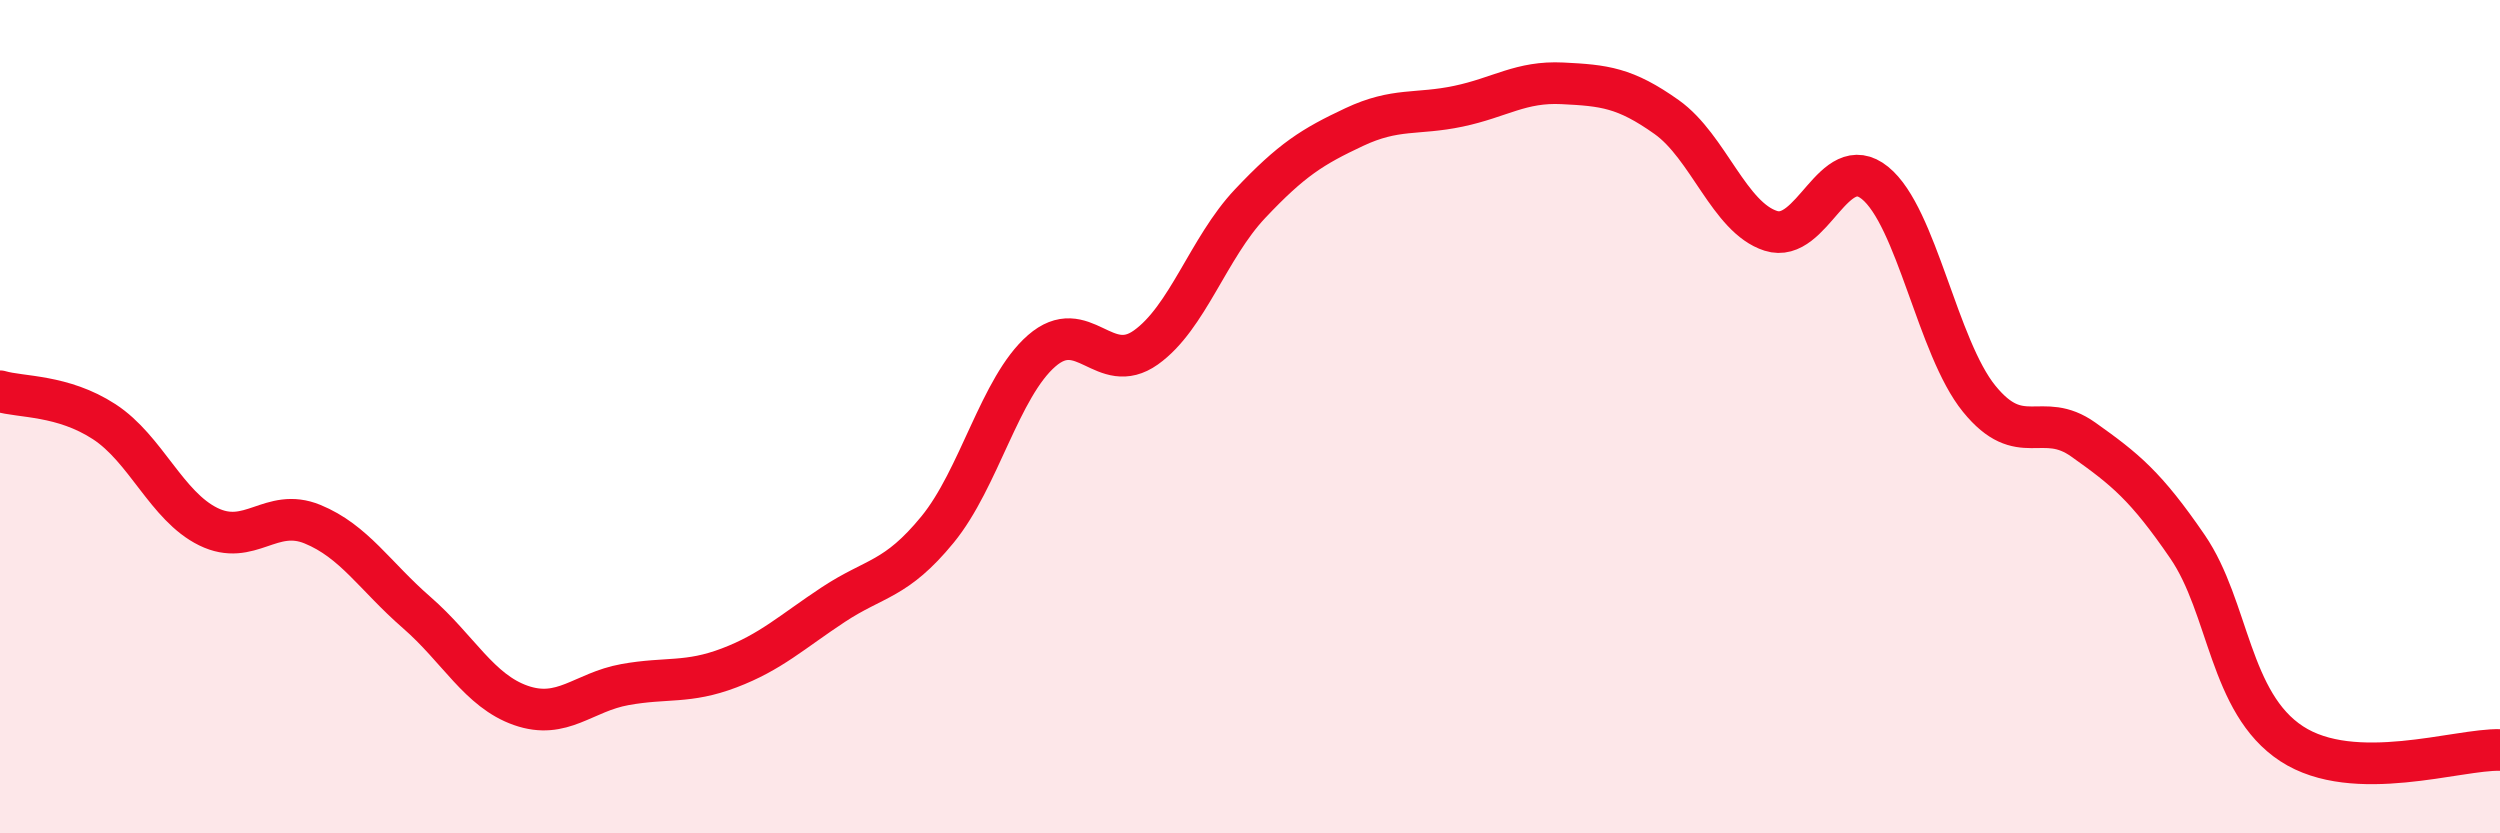 
    <svg width="60" height="20" viewBox="0 0 60 20" xmlns="http://www.w3.org/2000/svg">
      <path
        d="M 0,9.39 C 0.5,9.54 1.5,9.47 2.5,10.12 C 3.5,10.77 4,12.15 5,12.64 C 6,13.13 6.5,12.17 7.5,12.58 C 8.5,12.99 9,13.83 10,14.7 C 11,15.57 11.5,16.58 12.5,16.93 C 13.5,17.28 14,16.61 15,16.43 C 16,16.25 16.5,16.41 17.5,16.03 C 18.5,15.65 19,15.17 20,14.51 C 21,13.85 21.5,13.93 22.5,12.71 C 23.5,11.49 24,9.29 25,8.42 C 26,7.55 26.5,9.05 27.5,8.34 C 28.5,7.63 29,5.95 30,4.89 C 31,3.83 31.5,3.52 32.5,3.05 C 33.5,2.58 34,2.76 35,2.55 C 36,2.34 36.5,1.95 37.5,2 C 38.5,2.05 39,2.1 40,2.81 C 41,3.52 41.5,5.22 42.5,5.54 C 43.5,5.86 44,3.58 45,4.39 C 46,5.2 46.5,8.34 47.5,9.57 C 48.5,10.8 49,9.84 50,10.55 C 51,11.26 51.5,11.66 52.5,13.12 C 53.5,14.58 53.5,16.87 55,17.85 C 56.5,18.83 59,17.97 60,18L60 20L0 20Z"
        fill="#EB0A25"
        opacity="0.1"
        stroke-linecap="round"
        stroke-linejoin="round"
      />
      <path
        d="M 0,9.39 C 0.5,9.54 1.5,9.47 2.5,10.12 C 3.5,10.77 4,12.15 5,12.64 C 6,13.13 6.5,12.17 7.5,12.58 C 8.5,12.99 9,13.83 10,14.7 C 11,15.57 11.5,16.58 12.5,16.93 C 13.5,17.28 14,16.61 15,16.43 C 16,16.25 16.5,16.41 17.5,16.03 C 18.5,15.65 19,15.17 20,14.51 C 21,13.85 21.5,13.93 22.5,12.71 C 23.5,11.49 24,9.29 25,8.42 C 26,7.55 26.5,9.05 27.5,8.34 C 28.5,7.63 29,5.95 30,4.89 C 31,3.83 31.5,3.52 32.5,3.05 C 33.5,2.58 34,2.76 35,2.55 C 36,2.34 36.5,1.95 37.5,2 C 38.5,2.05 39,2.1 40,2.81 C 41,3.52 41.5,5.22 42.5,5.54 C 43.5,5.86 44,3.58 45,4.39 C 46,5.2 46.5,8.34 47.5,9.57 C 48.5,10.8 49,9.84 50,10.55 C 51,11.26 51.5,11.66 52.5,13.12 C 53.5,14.58 53.5,16.87 55,17.85 C 56.5,18.83 59,17.97 60,18"
        stroke="#EB0A25"
        stroke-width="1"
        fill="none"
        stroke-linecap="round"
        stroke-linejoin="round"
      />
    </svg>
  